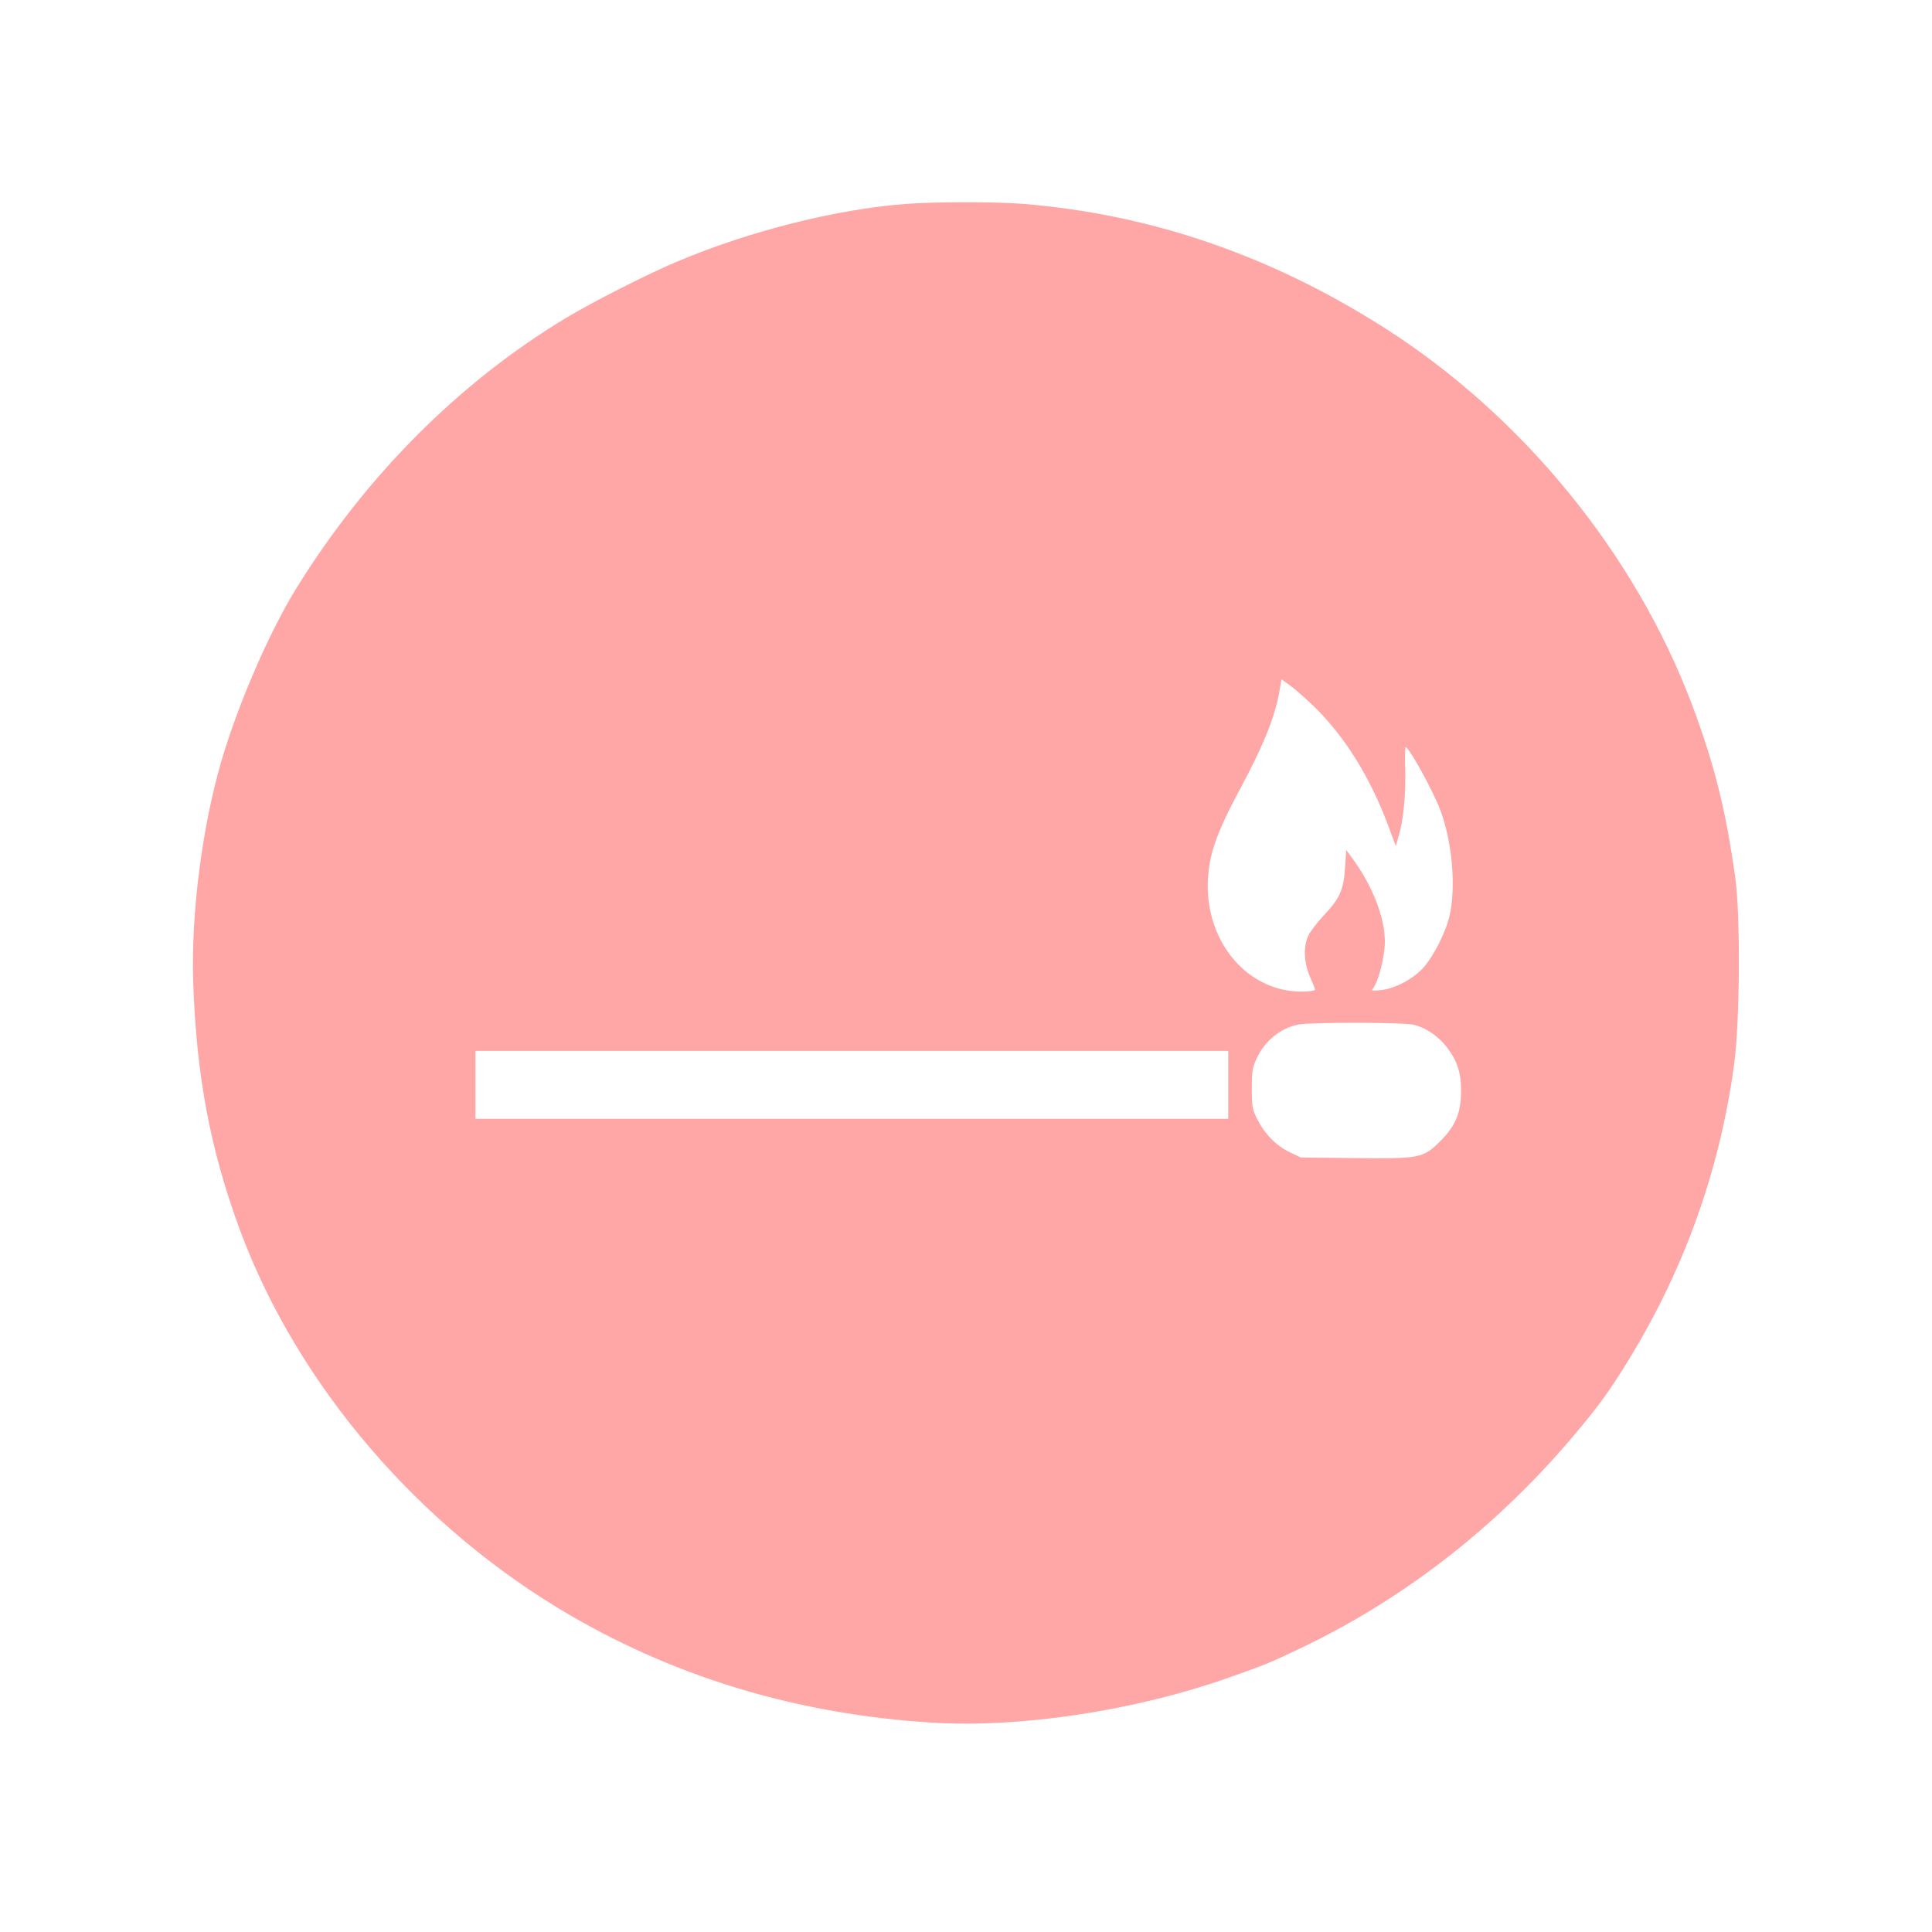 <?xml version="1.0" standalone="no"?>
<!DOCTYPE svg PUBLIC "-//W3C//DTD SVG 20010904//EN"
 "http://www.w3.org/TR/2001/REC-SVG-20010904/DTD/svg10.dtd">
<svg version="1.0" xmlns="http://www.w3.org/2000/svg"
 width="1024pt" height="1024pt" viewBox="0 0 1024 1024"
 preserveAspectRatio="xMidYMid meet">

<g transform="translate(0,1024) scale(0.1,-0.1)"
fill="#ffa6a6" stroke="none">
<path d="M4800 9159 c-368 -28 -826 -143 -1210 -305 -153 -64 -447 -213 -593
-301 -563 -340 -1056 -833 -1425 -1429 -142 -229 -306 -606 -396 -909 -104
-352 -164 -817 -152 -1180 17 -500 91 -890 248 -1315 306 -825 954 -1580 1758
-2046 572 -331 1208 -520 1905 -564 472 -30 1080 62 1583 240 179 63 212 76
373 153 606 288 1142 724 1575 1282 109 141 262 396 363 607 186 385 307 791
363 1213 30 229 33 787 5 985 -51 363 -111 600 -229 915 -301 798 -895 1527
-1625 1994 -606 387 -1244 606 -1927 661 -147 11 -460 11 -616 -1z m2165
-2664 c163 -159 297 -374 394 -634 l39 -105 16 55 c24 81 38 220 34 352 -2 64
-1 117 2 117 18 0 147 -234 184 -334 62 -165 83 -396 51 -551 -18 -88 -85
-222 -142 -285 -54 -60 -152 -111 -226 -118 -44 -4 -50 -3 -40 9 29 36 63 168
63 249 0 126 -65 293 -168 435 l-37 50 -6 -95 c-8 -117 -28 -162 -110 -249
-33 -35 -70 -82 -82 -105 -30 -58 -28 -142 6 -223 15 -34 27 -64 27 -67 0 -12
-84 -16 -144 -6 -257 41 -439 294 -424 588 8 138 46 247 169 477 134 250 190
394 214 542 l7 43 45 -33 c25 -17 82 -68 128 -112z m525 -1686 c65 -14 135
-61 182 -124 53 -70 73 -134 72 -230 -1 -114 -29 -182 -109 -262 -92 -92 -107
-95 -457 -91 l-283 3 -57 27 c-71 33 -134 96 -173 174 -28 54 -30 67 -30 164
0 92 3 112 26 161 44 94 126 160 222 179 64 12 548 12 607 -1z m-980 -319 l0
-180 -1995 0 -1995 0 0 180 0 180 1995 0 1995 0 0 -180z"/>
</g>
</svg>
